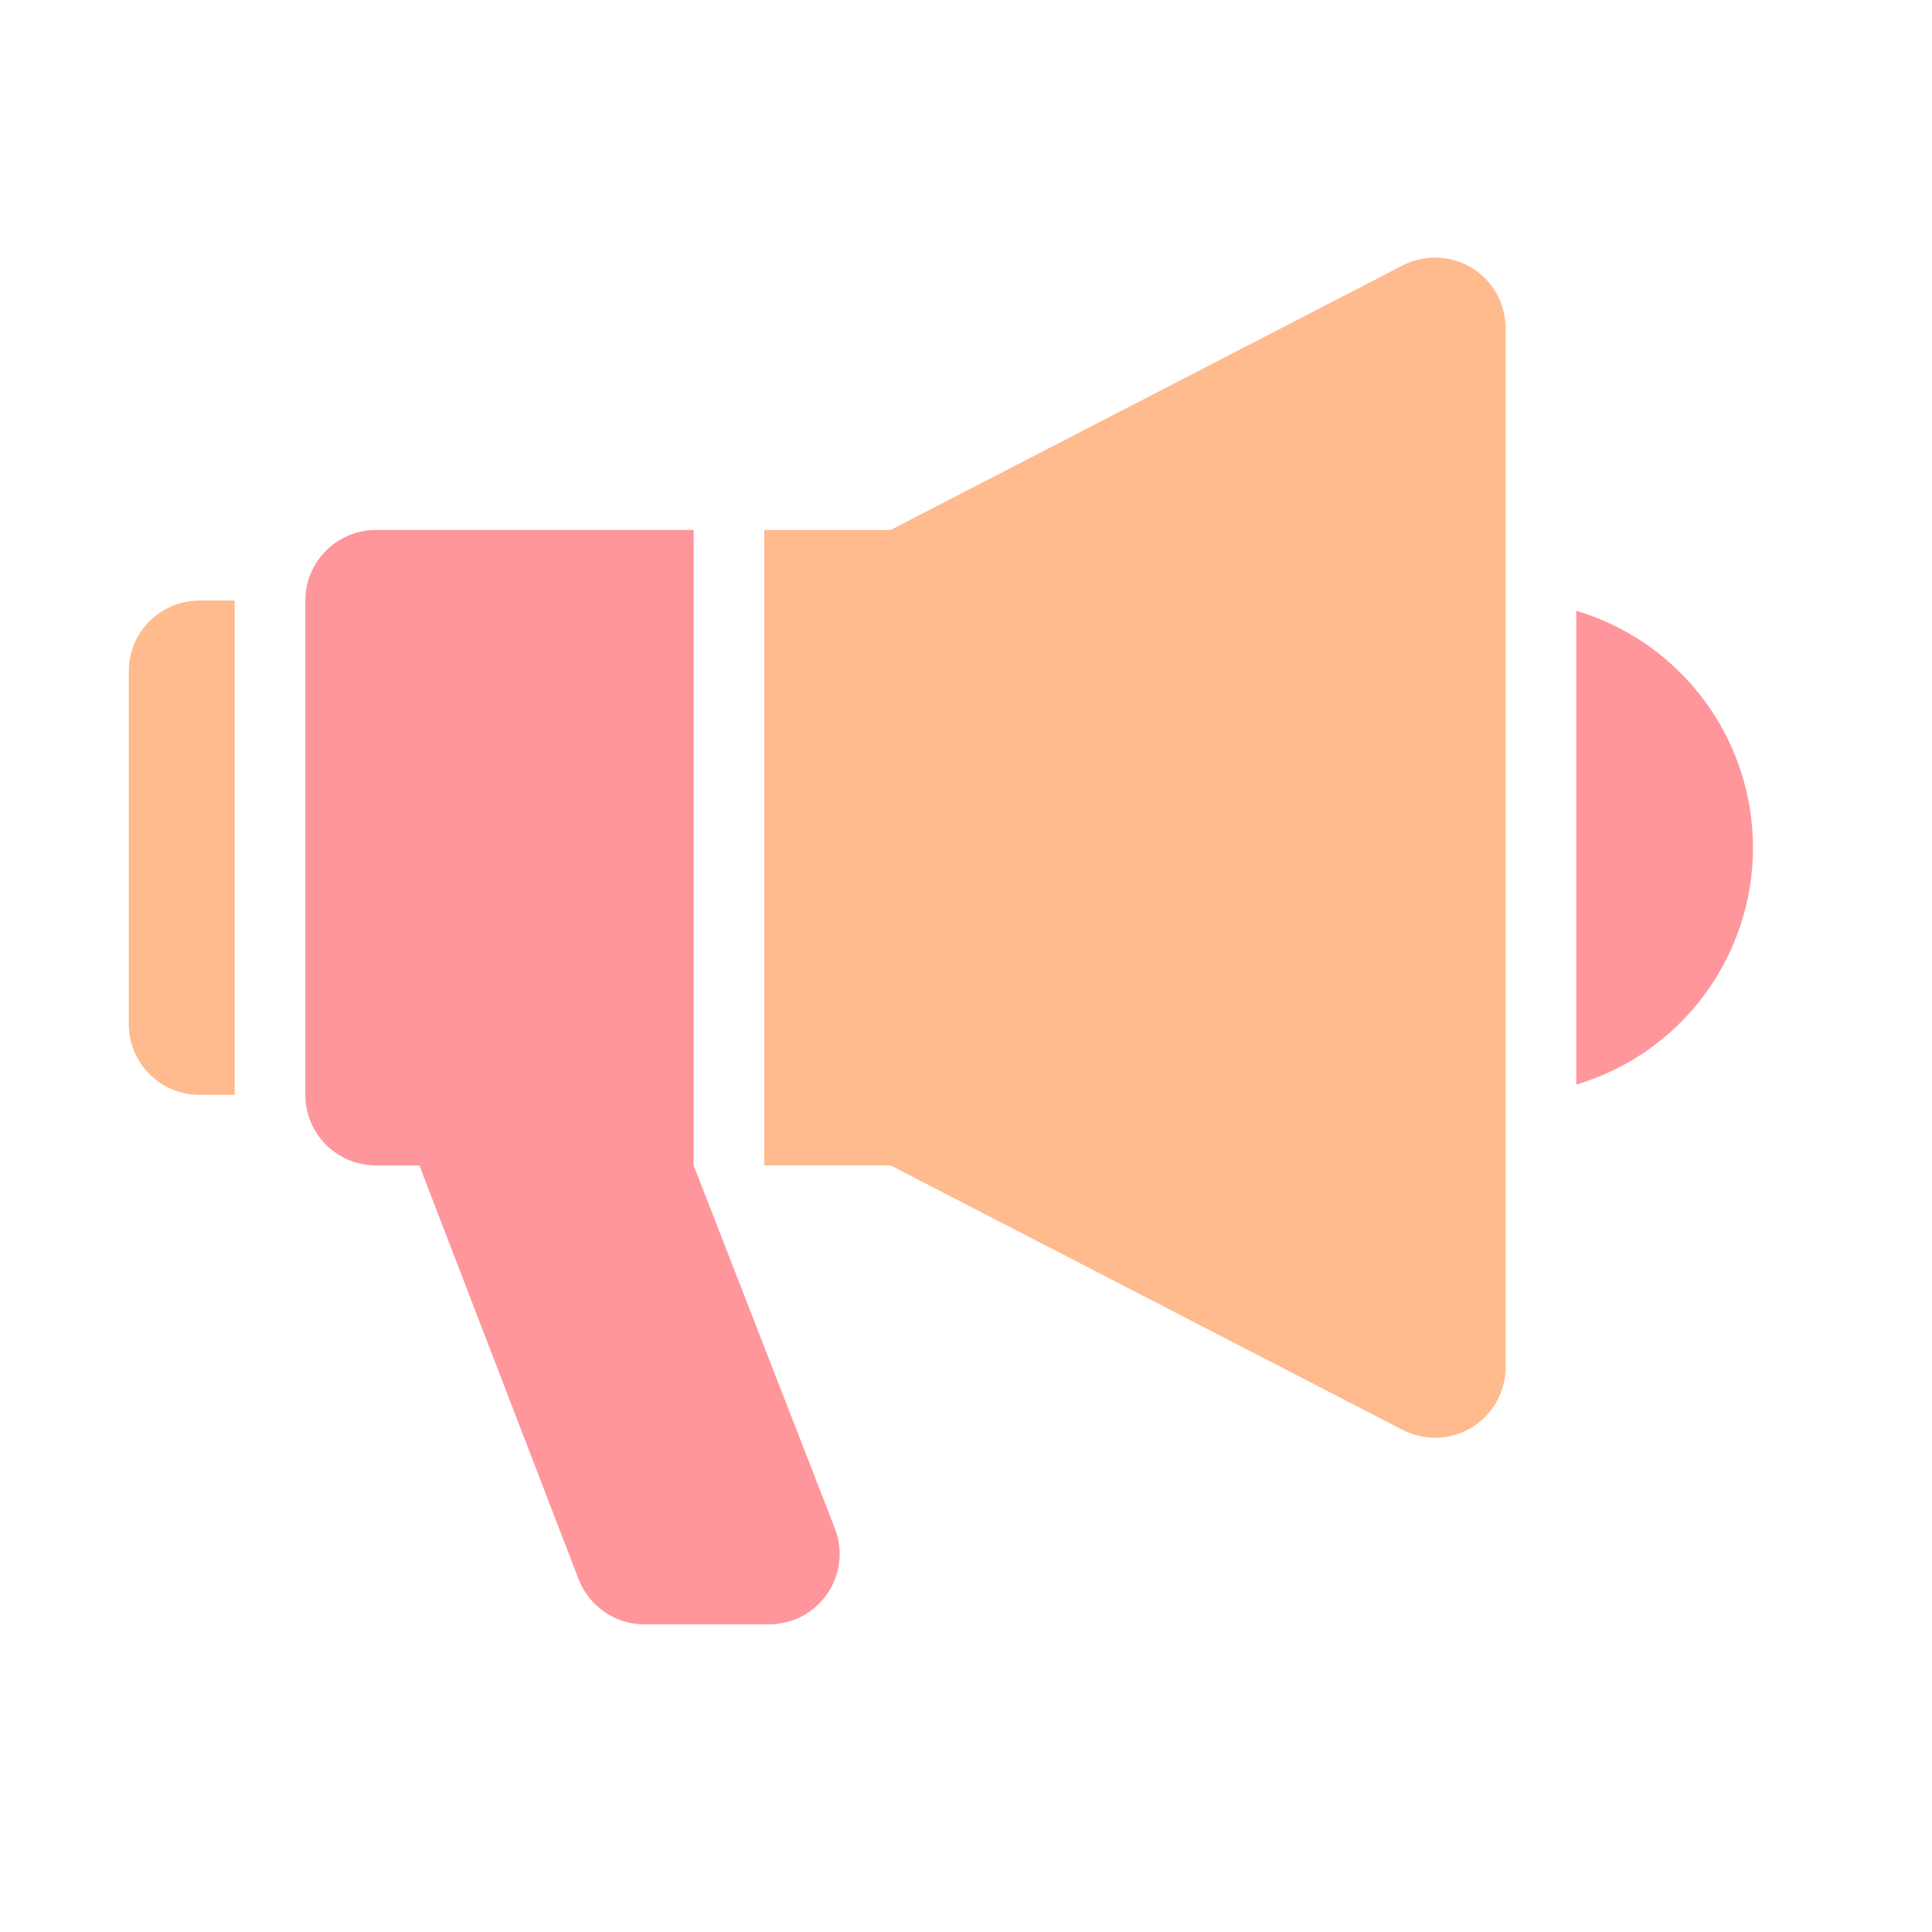 <svg width="48" height="48" viewBox="0 0 48 48" fill="none" xmlns="http://www.w3.org/2000/svg">
<path fill-rule="evenodd" clip-rule="evenodd" d="M39.161 15.175C41.766 15.949 43.552 18.343 43.552 21.061C43.552 23.778 41.766 26.172 39.161 26.946V15.175Z" fill="#FF969C"/>
<path fill-rule="evenodd" clip-rule="evenodd" d="M37.214 7.352C37.339 7.599 37.405 7.873 37.407 8.15V33.972C37.405 34.583 37.085 35.15 36.562 35.467C36.039 35.784 35.389 35.806 34.846 35.524L22.128 28.955H18.988V13.167H22.128L34.846 6.597C35.26 6.382 35.742 6.341 36.187 6.483C36.631 6.624 37.001 6.937 37.214 7.352ZM5.832 14.921V27.201H4.954C3.986 27.201 3.2 26.415 3.2 25.446V16.675C3.2 15.707 3.986 14.921 4.954 14.921H5.832Z" fill="#FFBA8E"/>
<path d="M9.34 28.955C8.371 28.955 7.586 28.169 7.586 27.201V14.921C7.586 13.952 8.371 13.167 9.34 13.167H17.234V28.955L20.742 37.971C20.911 38.406 20.899 38.89 20.71 39.317C20.521 39.743 20.169 40.076 19.734 40.243C19.531 40.316 19.318 40.355 19.102 40.357H16.015C15.288 40.358 14.636 39.912 14.375 39.234L10.419 28.955H9.34Z" fill="#FF969C"/>
</svg>
